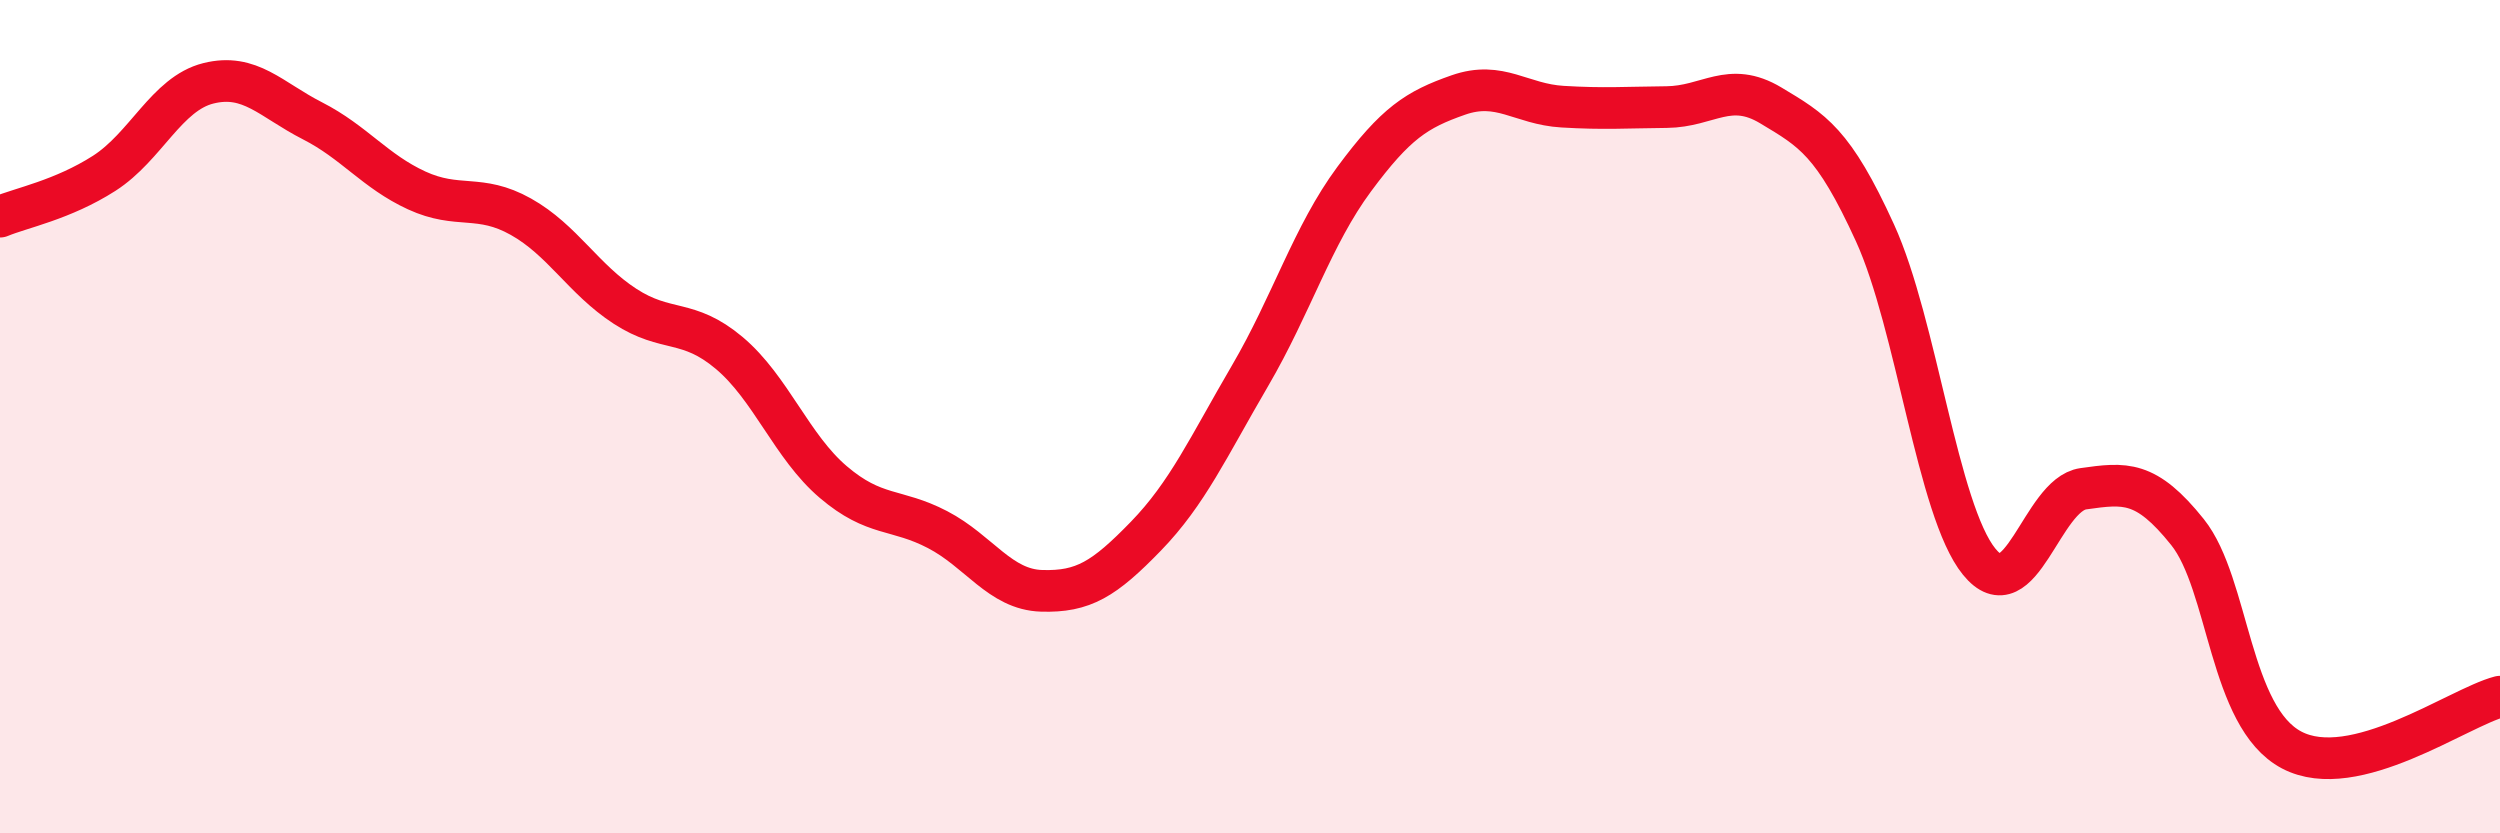 
    <svg width="60" height="20" viewBox="0 0 60 20" xmlns="http://www.w3.org/2000/svg">
      <path
        d="M 0,5.2 C 0.5,4.99 1.5,4.8 2.5,4.16 C 3.5,3.52 4,2.25 5,2 C 6,1.75 6.5,2.39 7.5,2.9 C 8.5,3.41 9,4.11 10,4.57 C 11,5.03 11.5,4.64 12.5,5.2 C 13.5,5.76 14,6.7 15,7.35 C 16,8 16.5,7.63 17.5,8.47 C 18.5,9.31 19,10.72 20,11.57 C 21,12.42 21.5,12.19 22.5,12.71 C 23.5,13.23 24,14.15 25,14.18 C 26,14.21 26.5,13.9 27.5,12.87 C 28.5,11.84 29,10.73 30,9.02 C 31,7.31 31.5,5.65 32.5,4.3 C 33.5,2.95 34,2.63 35,2.28 C 36,1.93 36.5,2.5 37.5,2.56 C 38.5,2.62 39,2.58 40,2.57 C 41,2.56 41.5,1.93 42.5,2.53 C 43.5,3.13 44,3.4 45,5.59 C 46,7.78 46.5,12.25 47.5,13.48 C 48.5,14.71 49,11.87 50,11.73 C 51,11.59 51.5,11.52 52.5,12.77 C 53.5,14.02 53.5,17.21 55,18 C 56.5,18.79 59,16.98 60,16.72L60 20L0 20Z"
        fill="#EB0A25"
        opacity="0.1"
        stroke-linecap="round"
        stroke-linejoin="round"
      />
      <path
        d="M 0,5.2 C 0.5,4.99 1.5,4.8 2.5,4.16 C 3.5,3.52 4,2.25 5,2 C 6,1.75 6.5,2.39 7.5,2.9 C 8.5,3.41 9,4.11 10,4.57 C 11,5.03 11.5,4.64 12.5,5.2 C 13.5,5.76 14,6.7 15,7.35 C 16,8 16.5,7.63 17.5,8.47 C 18.5,9.31 19,10.72 20,11.57 C 21,12.42 21.5,12.19 22.5,12.71 C 23.5,13.23 24,14.15 25,14.18 C 26,14.21 26.5,13.9 27.5,12.87 C 28.5,11.84 29,10.73 30,9.02 C 31,7.31 31.5,5.65 32.5,4.3 C 33.5,2.95 34,2.63 35,2.28 C 36,1.93 36.5,2.5 37.5,2.56 C 38.5,2.62 39,2.58 40,2.57 C 41,2.56 41.5,1.93 42.5,2.53 C 43.5,3.13 44,3.4 45,5.59 C 46,7.78 46.5,12.25 47.5,13.48 C 48.5,14.71 49,11.87 50,11.73 C 51,11.59 51.5,11.52 52.5,12.77 C 53.5,14.02 53.5,17.21 55,18 C 56.5,18.79 59,16.98 60,16.72"
        stroke="#EB0A25"
        stroke-width="1"
        fill="none"
        stroke-linecap="round"
        stroke-linejoin="round"
      />
    </svg>
  